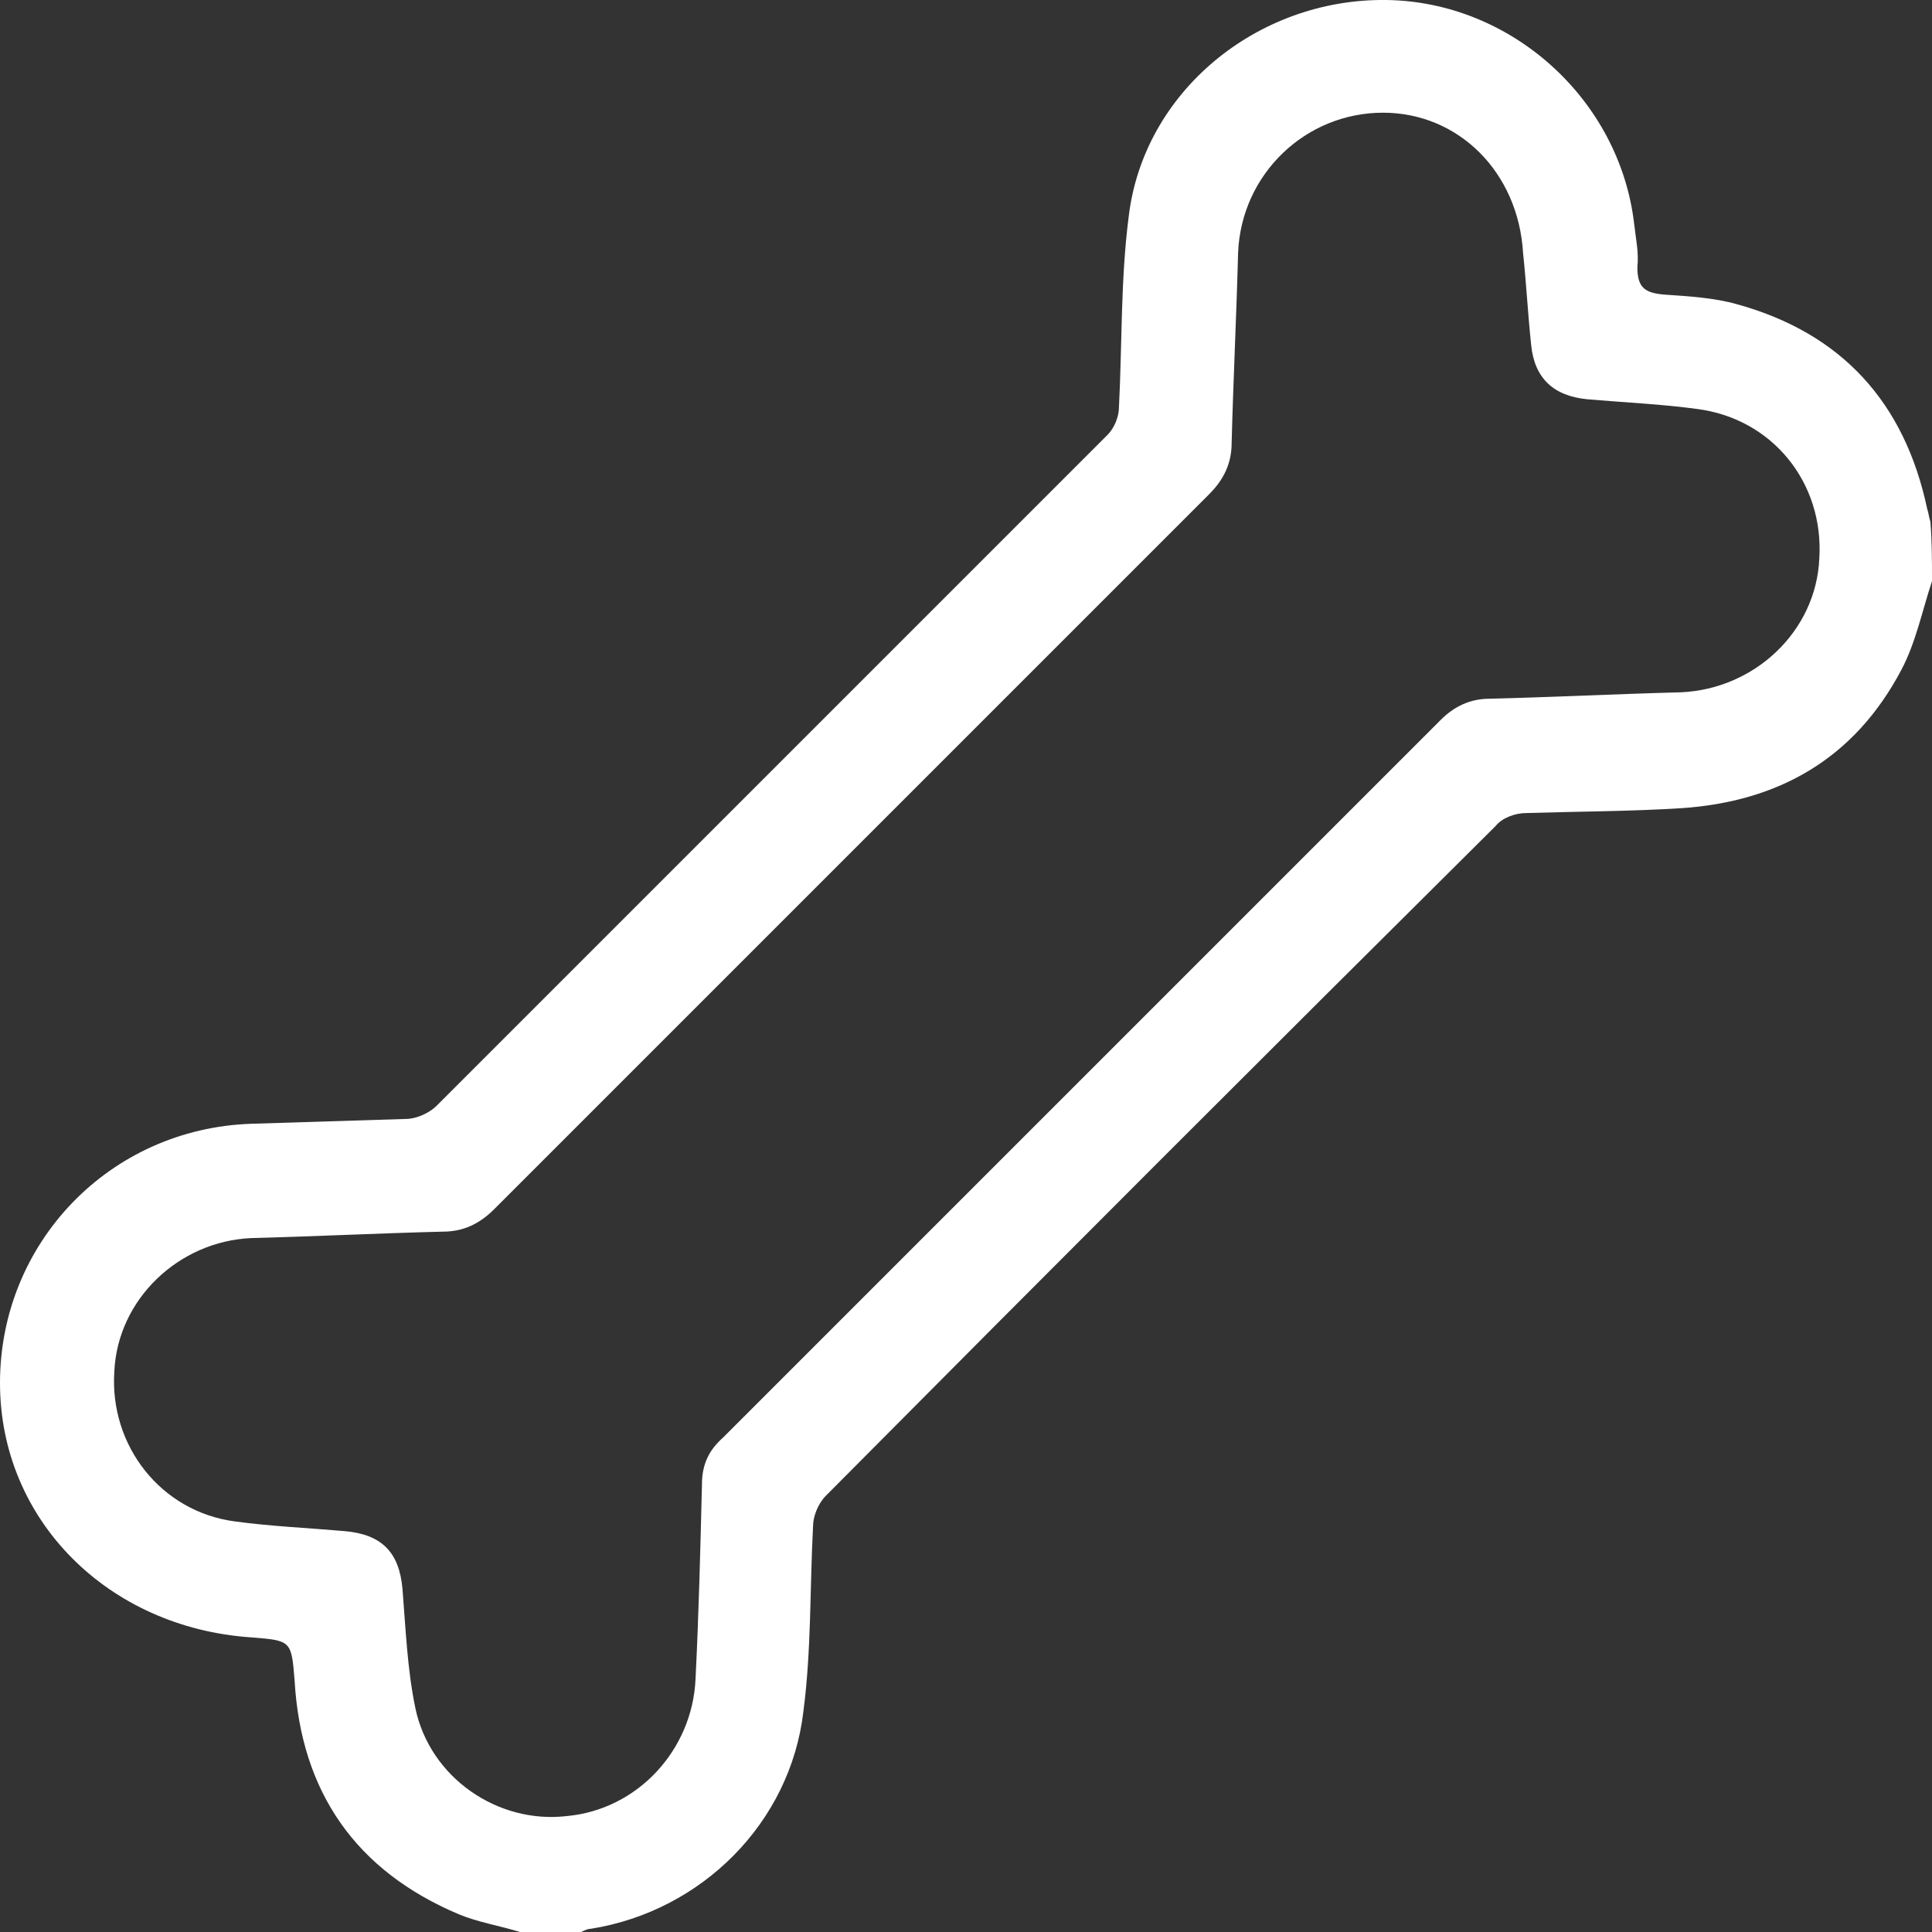 <?xml version="1.0" encoding="UTF-8"?>
<svg xmlns="http://www.w3.org/2000/svg" xmlns:xlink="http://www.w3.org/1999/xlink" version="1.1" id="Capa_1" x="0px" y="0px" viewBox="0 0 120 120" style="enable-background:new 0 0 120 120;" xml:space="preserve"><rect x="0" y="0" width="120" height="120" fill="#333333" stroke="none"/> <style type="text/css"> .st0{fill:#FFFFFF;} </style> <g> <path class="st0" d="M120,36.1c-0.6,1.8-1,3.8-1.9,5.5c-2.9,5.5-7.6,8.2-13.7,8.6c-3.2,0.2-6.4,0.2-9.6,0.3c-0.7,0-1.5,0.3-1.9,0.8 C79,65.1,65.1,79,51.3,92.9c-0.5,0.5-0.8,1.3-0.8,1.9c-0.2,3.8-0.1,7.7-0.6,11.5c-0.8,6.9-6.3,12.4-13.2,13.5 c-0.2,0-0.4,0.1-0.6,0.2c-1.3,0-2.5,0-3.8,0c-1.3-0.4-2.6-0.6-3.8-1.1c-6.4-2.7-9.8-7.6-10.2-14.5c-0.2-2.5-0.2-2.5-2.7-2.7 C6.7,101.1,0,94.4,0,85.9c0-8.7,6.8-15.8,15.6-16.1c3.2-0.1,6.4-0.2,9.6-0.3c0.7,0,1.5-0.4,1.9-0.8C41,54.8,54.9,40.9,68.8,27 c0.4-0.4,0.7-1.1,0.7-1.7c0.2-3.9,0.1-7.9,0.6-11.8c0.9-7.8,8-13.6,16-13.5c7.8,0.1,14.5,6.2,15.4,13.9c0.1,0.9,0.3,1.8,0.2,2.7 c0,1.3,0.5,1.6,1.7,1.7c1.5,0.1,3.1,0.2,4.5,0.6c6.5,1.8,10.4,6.1,11.8,12.7c0.1,0.3,0.1,0.5,0.2,0.8C120,33.6,120,34.8,120,36.1z M85.9,7c-4.8,0-8.8,3.8-9,8.7c-0.1,3.9-0.3,7.9-0.4,11.8c0,1.3-0.5,2.3-1.4,3.2C60.3,45.5,45.5,60.3,30.7,75.1 c-0.9,0.9-1.9,1.4-3.2,1.4c-4,0.1-8,0.3-11.9,0.4c-4.5,0.2-8.3,3.8-8.5,8.3c-0.3,4.6,2.9,8.7,7.5,9.3c2.2,0.3,4.5,0.4,6.8,0.6 c2.3,0.2,3.4,1.3,3.6,3.6c0.2,2.5,0.3,5,0.8,7.4c0.9,4.3,5.1,7.2,9.4,6.7c4.4-0.4,7.8-4.1,8-8.5c0.2-4,0.3-8,0.4-12.1 c0-1.2,0.4-2.1,1.3-2.9c14.9-14.9,29.7-29.7,44.6-44.6c0.8-0.8,1.8-1.3,3-1.3c4-0.1,8-0.3,11.9-0.4c4.6-0.2,8.4-3.8,8.6-8.3 c0.3-4.7-2.9-8.7-7.6-9.3c-2.2-0.3-4.5-0.4-6.8-0.6c-2.1-0.2-3.3-1.3-3.5-3.4c-0.2-1.9-0.3-3.8-0.5-5.7C94.3,10.7,90.6,7,85.9,7z"></path> </g> </svg>
